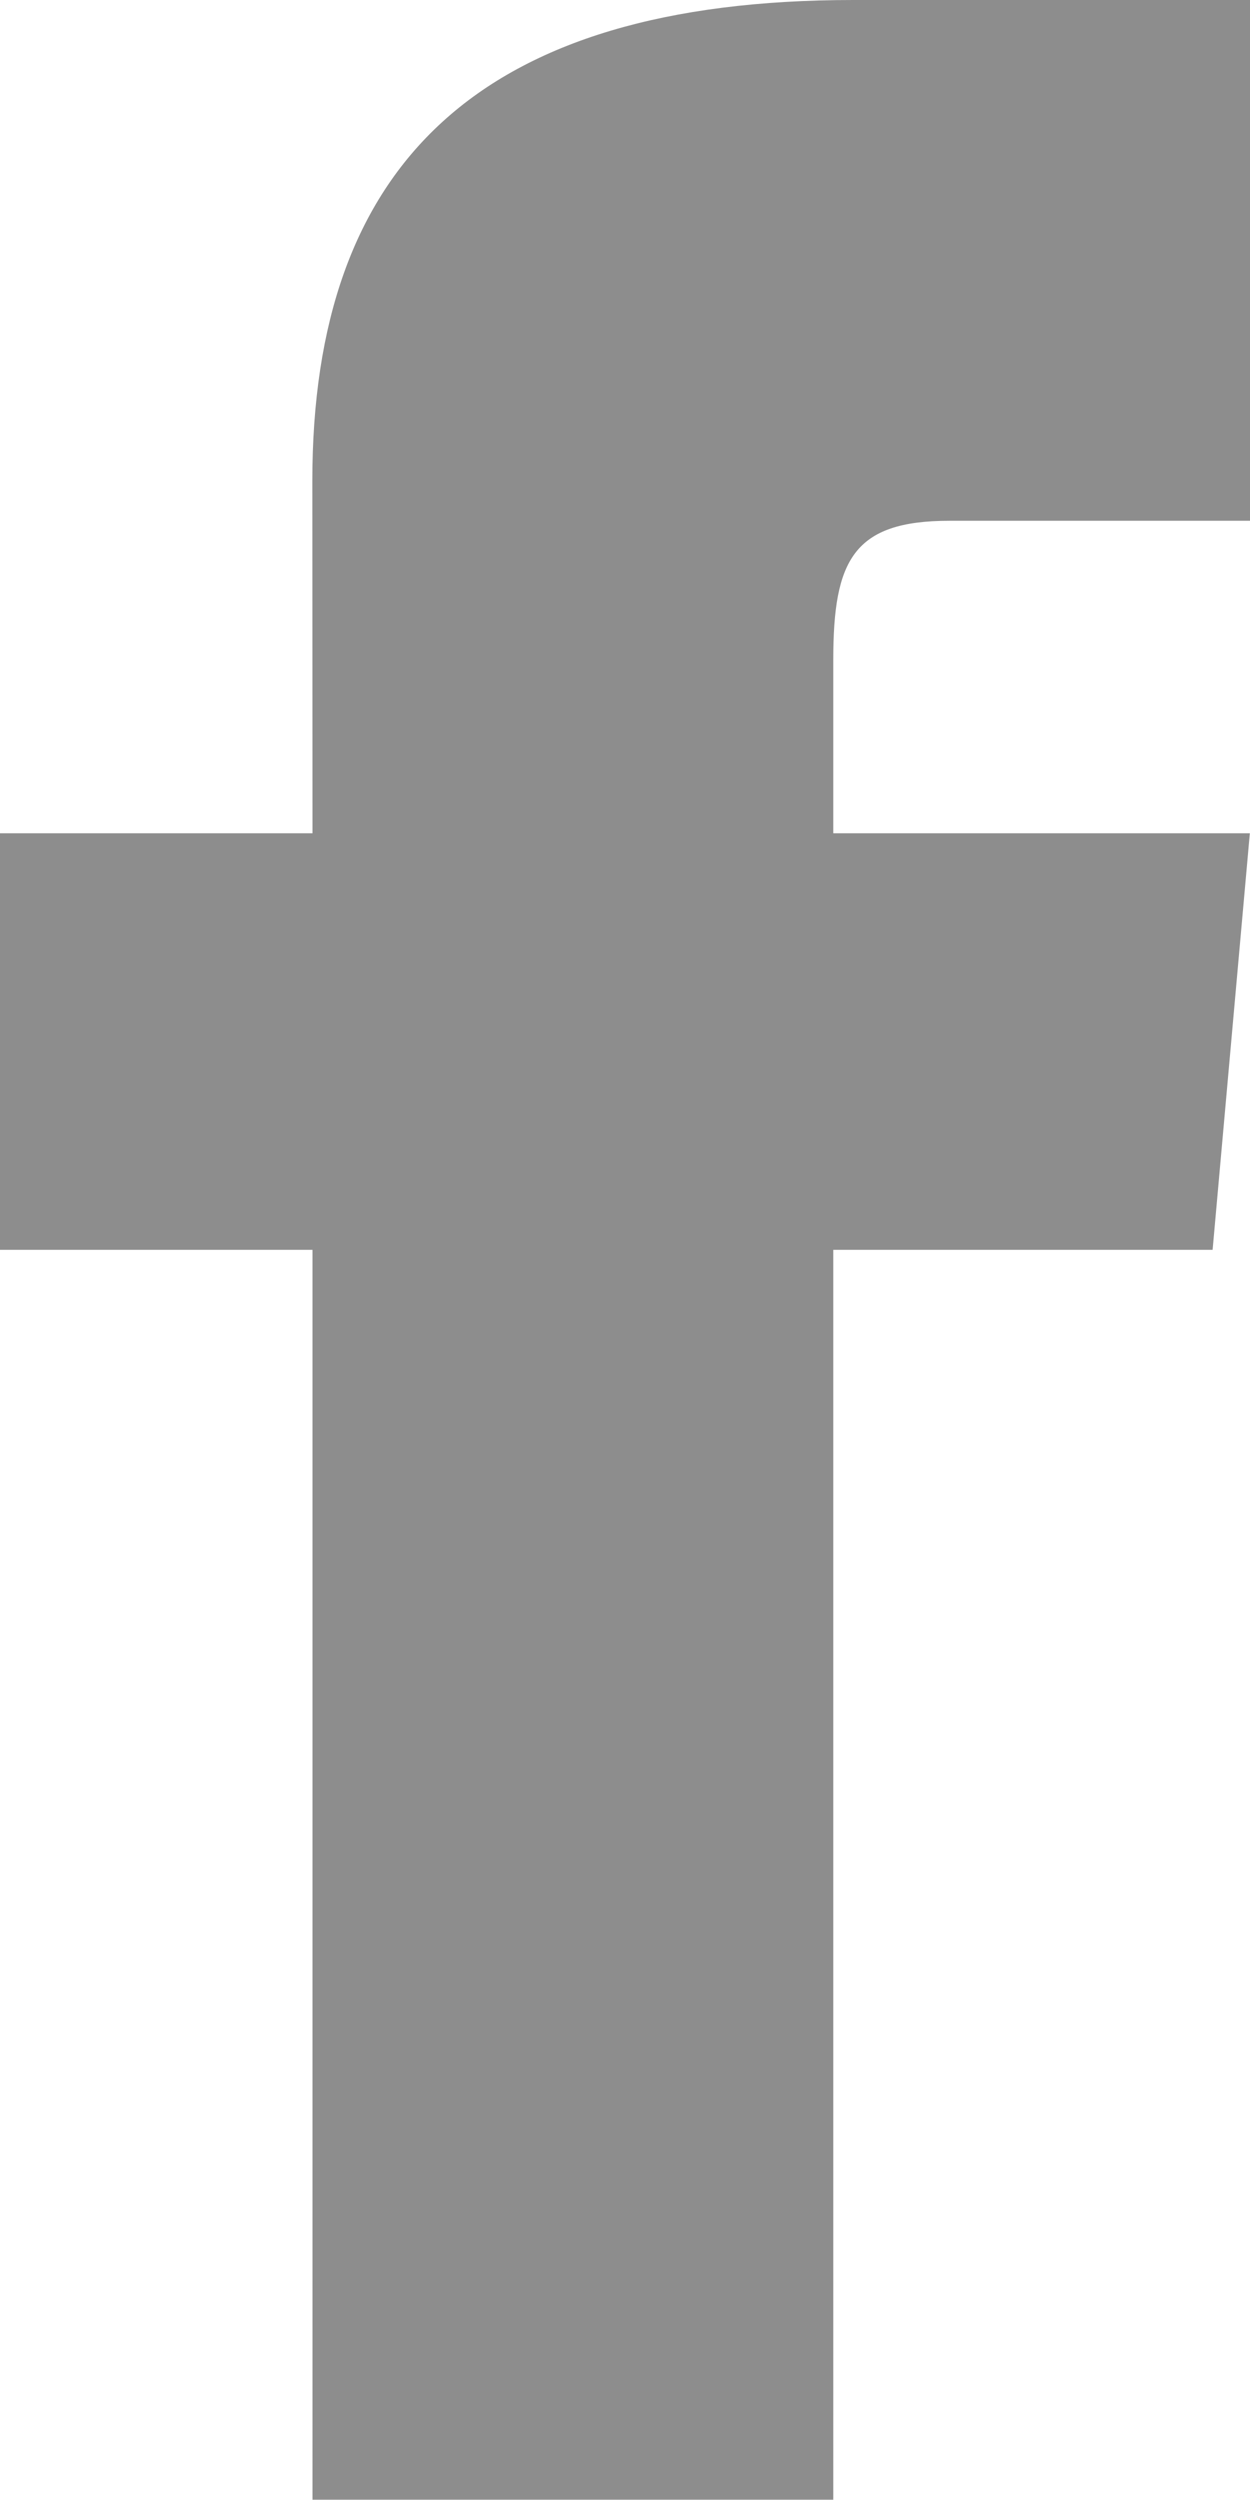 <svg xmlns="http://www.w3.org/2000/svg" width="7.856" height="15.711" viewBox="0 0 7.856 15.711">
  <path id="icon-facebook" d="M7.964,5.237H6V7.855H7.964v7.855h3.273V7.855h2.384l.234-2.618H11.237V4.146c0-.625.126-.873.73-.873h1.889V0H11.363c-2.354,0-3.4,1.036-3.4,3.021Z" transform="translate(-6)" fill="#8d8d8d"/>
</svg>
